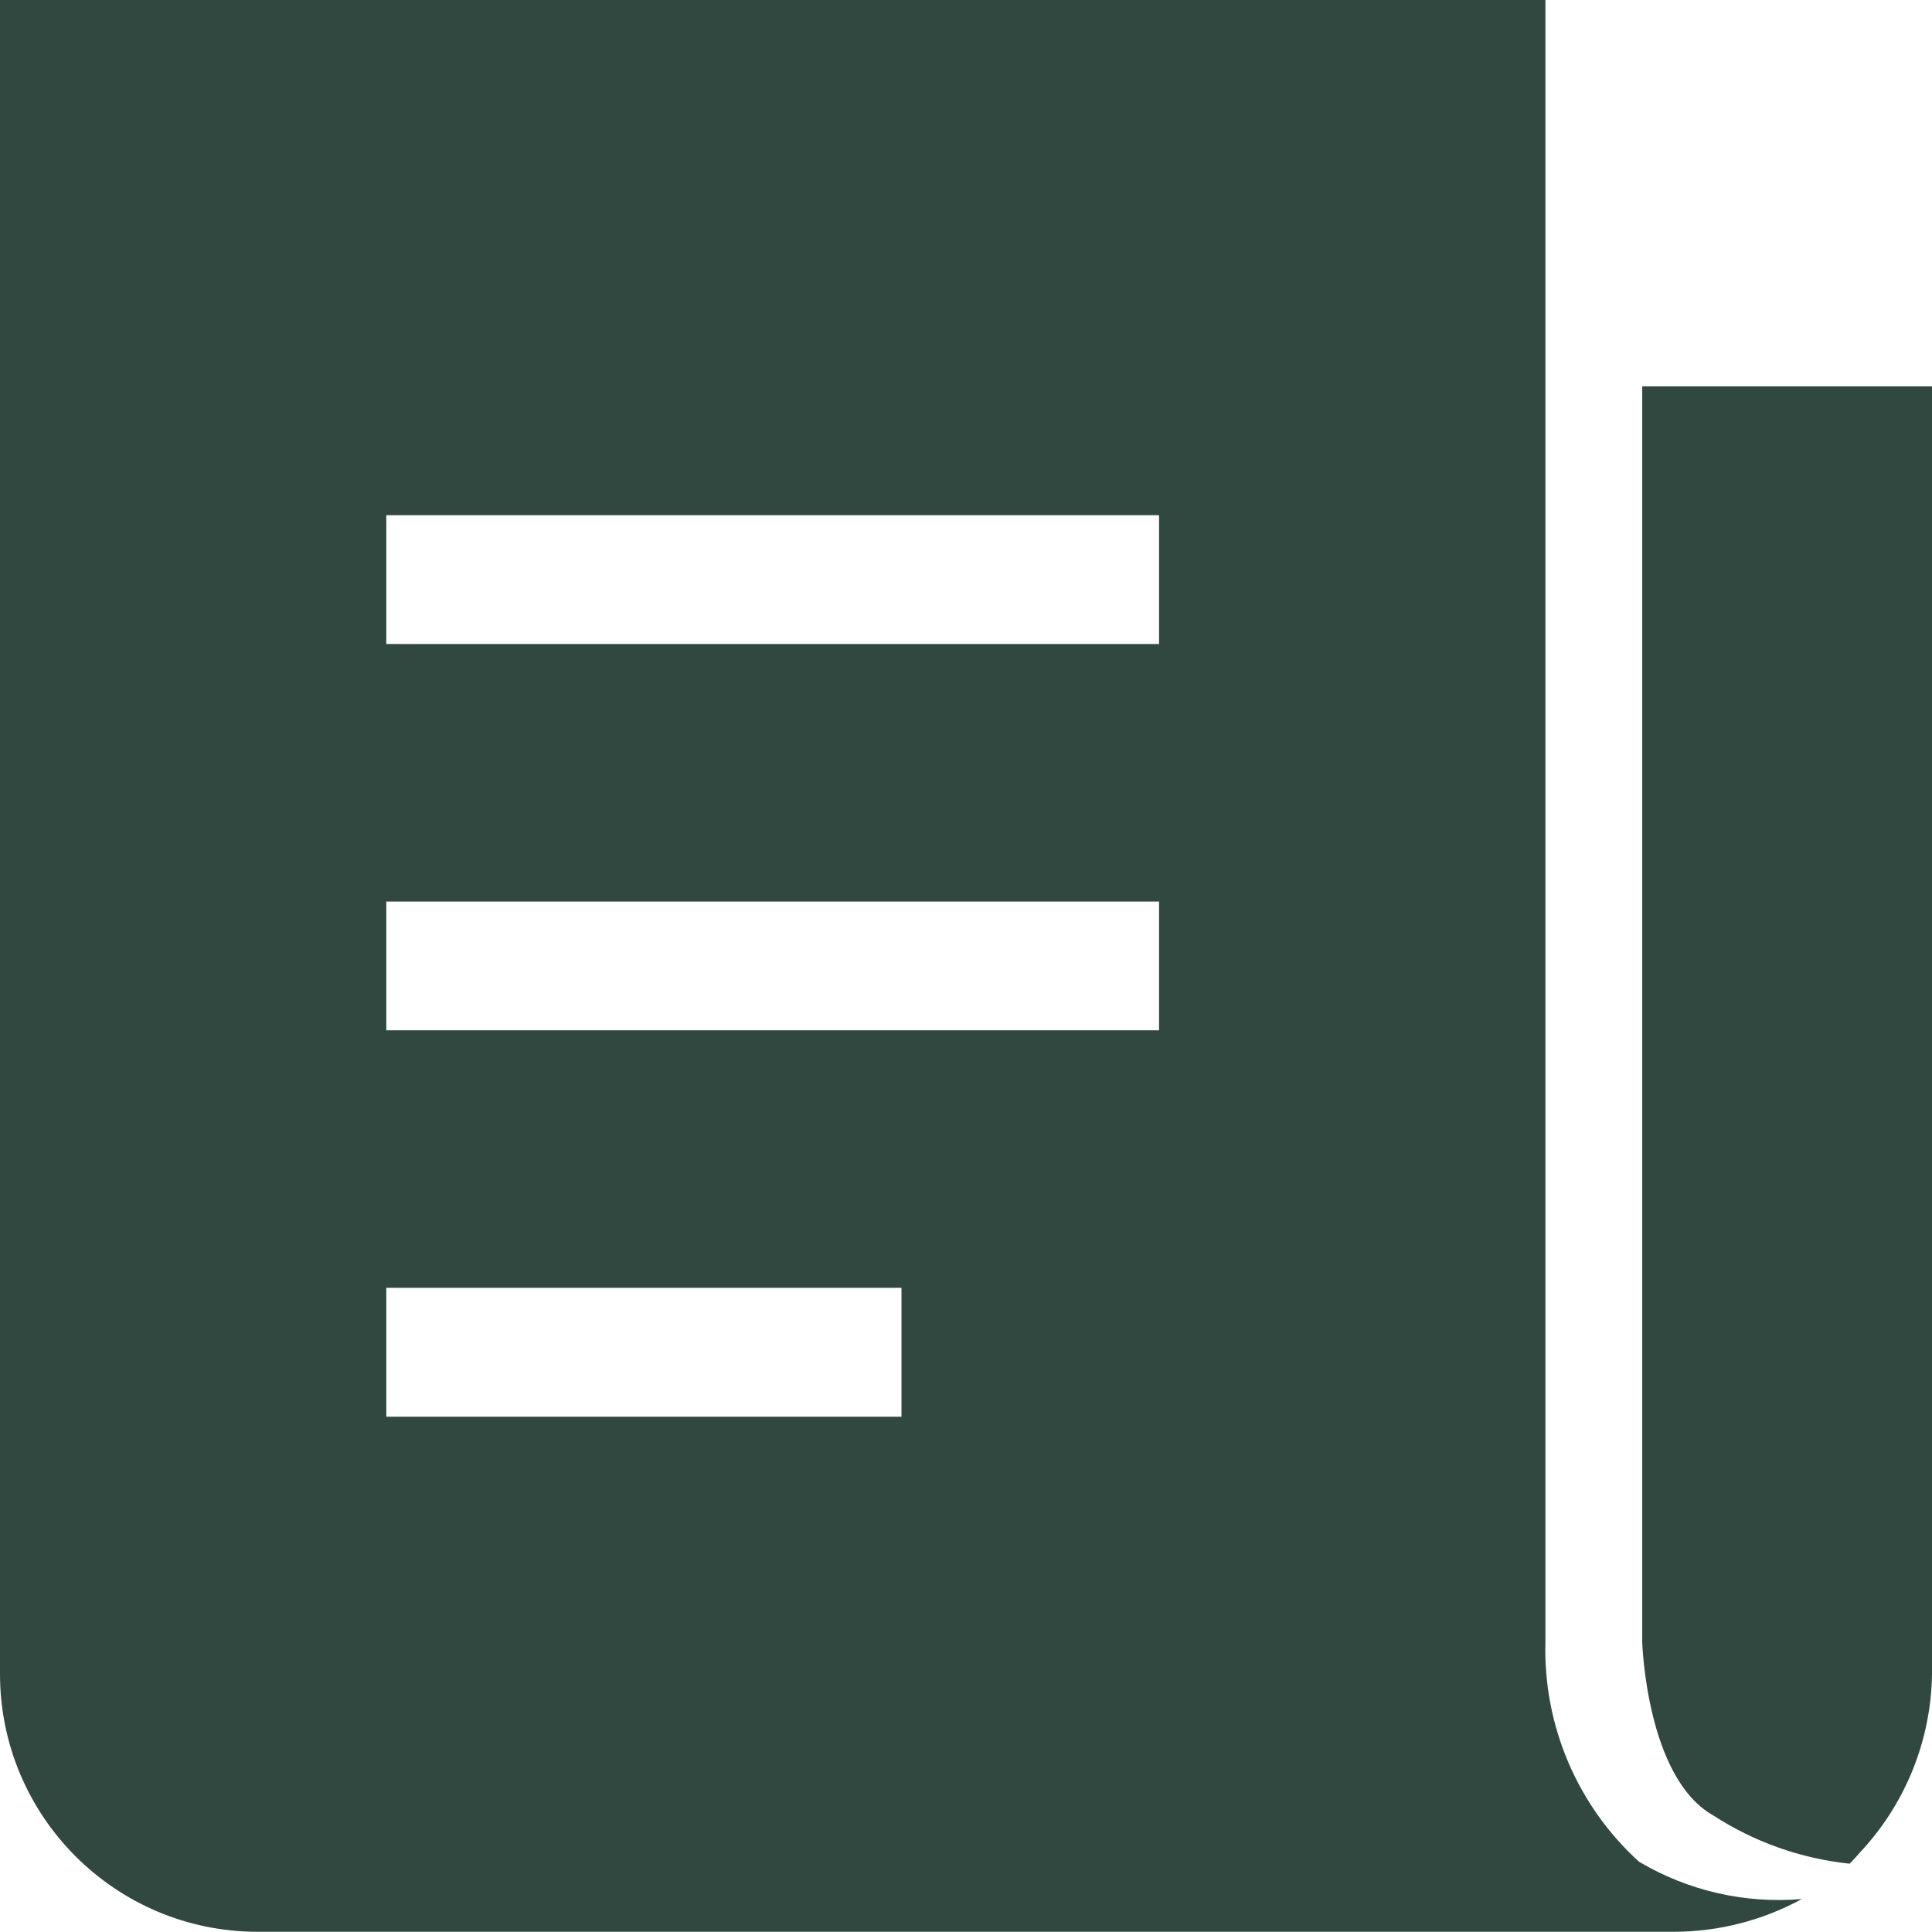 <svg xmlns="http://www.w3.org/2000/svg" xmlns:xlink="http://www.w3.org/1999/xlink" fill="none" version="1.1" width="28.002" height="27.999" viewBox="0 0 28.002 27.999"><g><path d="M24.266,27.999L3.733,27.999C1.672,27.997,0.003,26.327,0,24.266L0,0L22.399,0L22.399,23.799C22.366,25.008,22.861,26.17,23.755,26.983C24.466,27.405,25.292,27.595,26.116,27.524C25.548,27.834,24.912,27.997,24.266,27.999ZM5.599,18.666L5.599,20.533L13.066,20.533L13.066,18.666L5.599,18.666ZM5.599,13.067L5.599,14.933L16.799,14.933L16.799,13.067L5.599,13.067ZM5.599,7.467L5.599,9.334L16.799,9.334L16.799,7.467L5.599,7.467ZM26.809,27.012C26.103,26.938,25.425,26.698,24.831,26.312C23.864,25.768,23.803,23.819,23.802,23.799L23.802,5.6L28.002,5.6L28.002,24.266C27.988,25.228,27.615,26.15,26.956,26.851C26.909,26.907,26.86,26.96,26.809,27.011L26.809,27.012Z" fill="#314840" fill-opacity="1"/></g></svg>